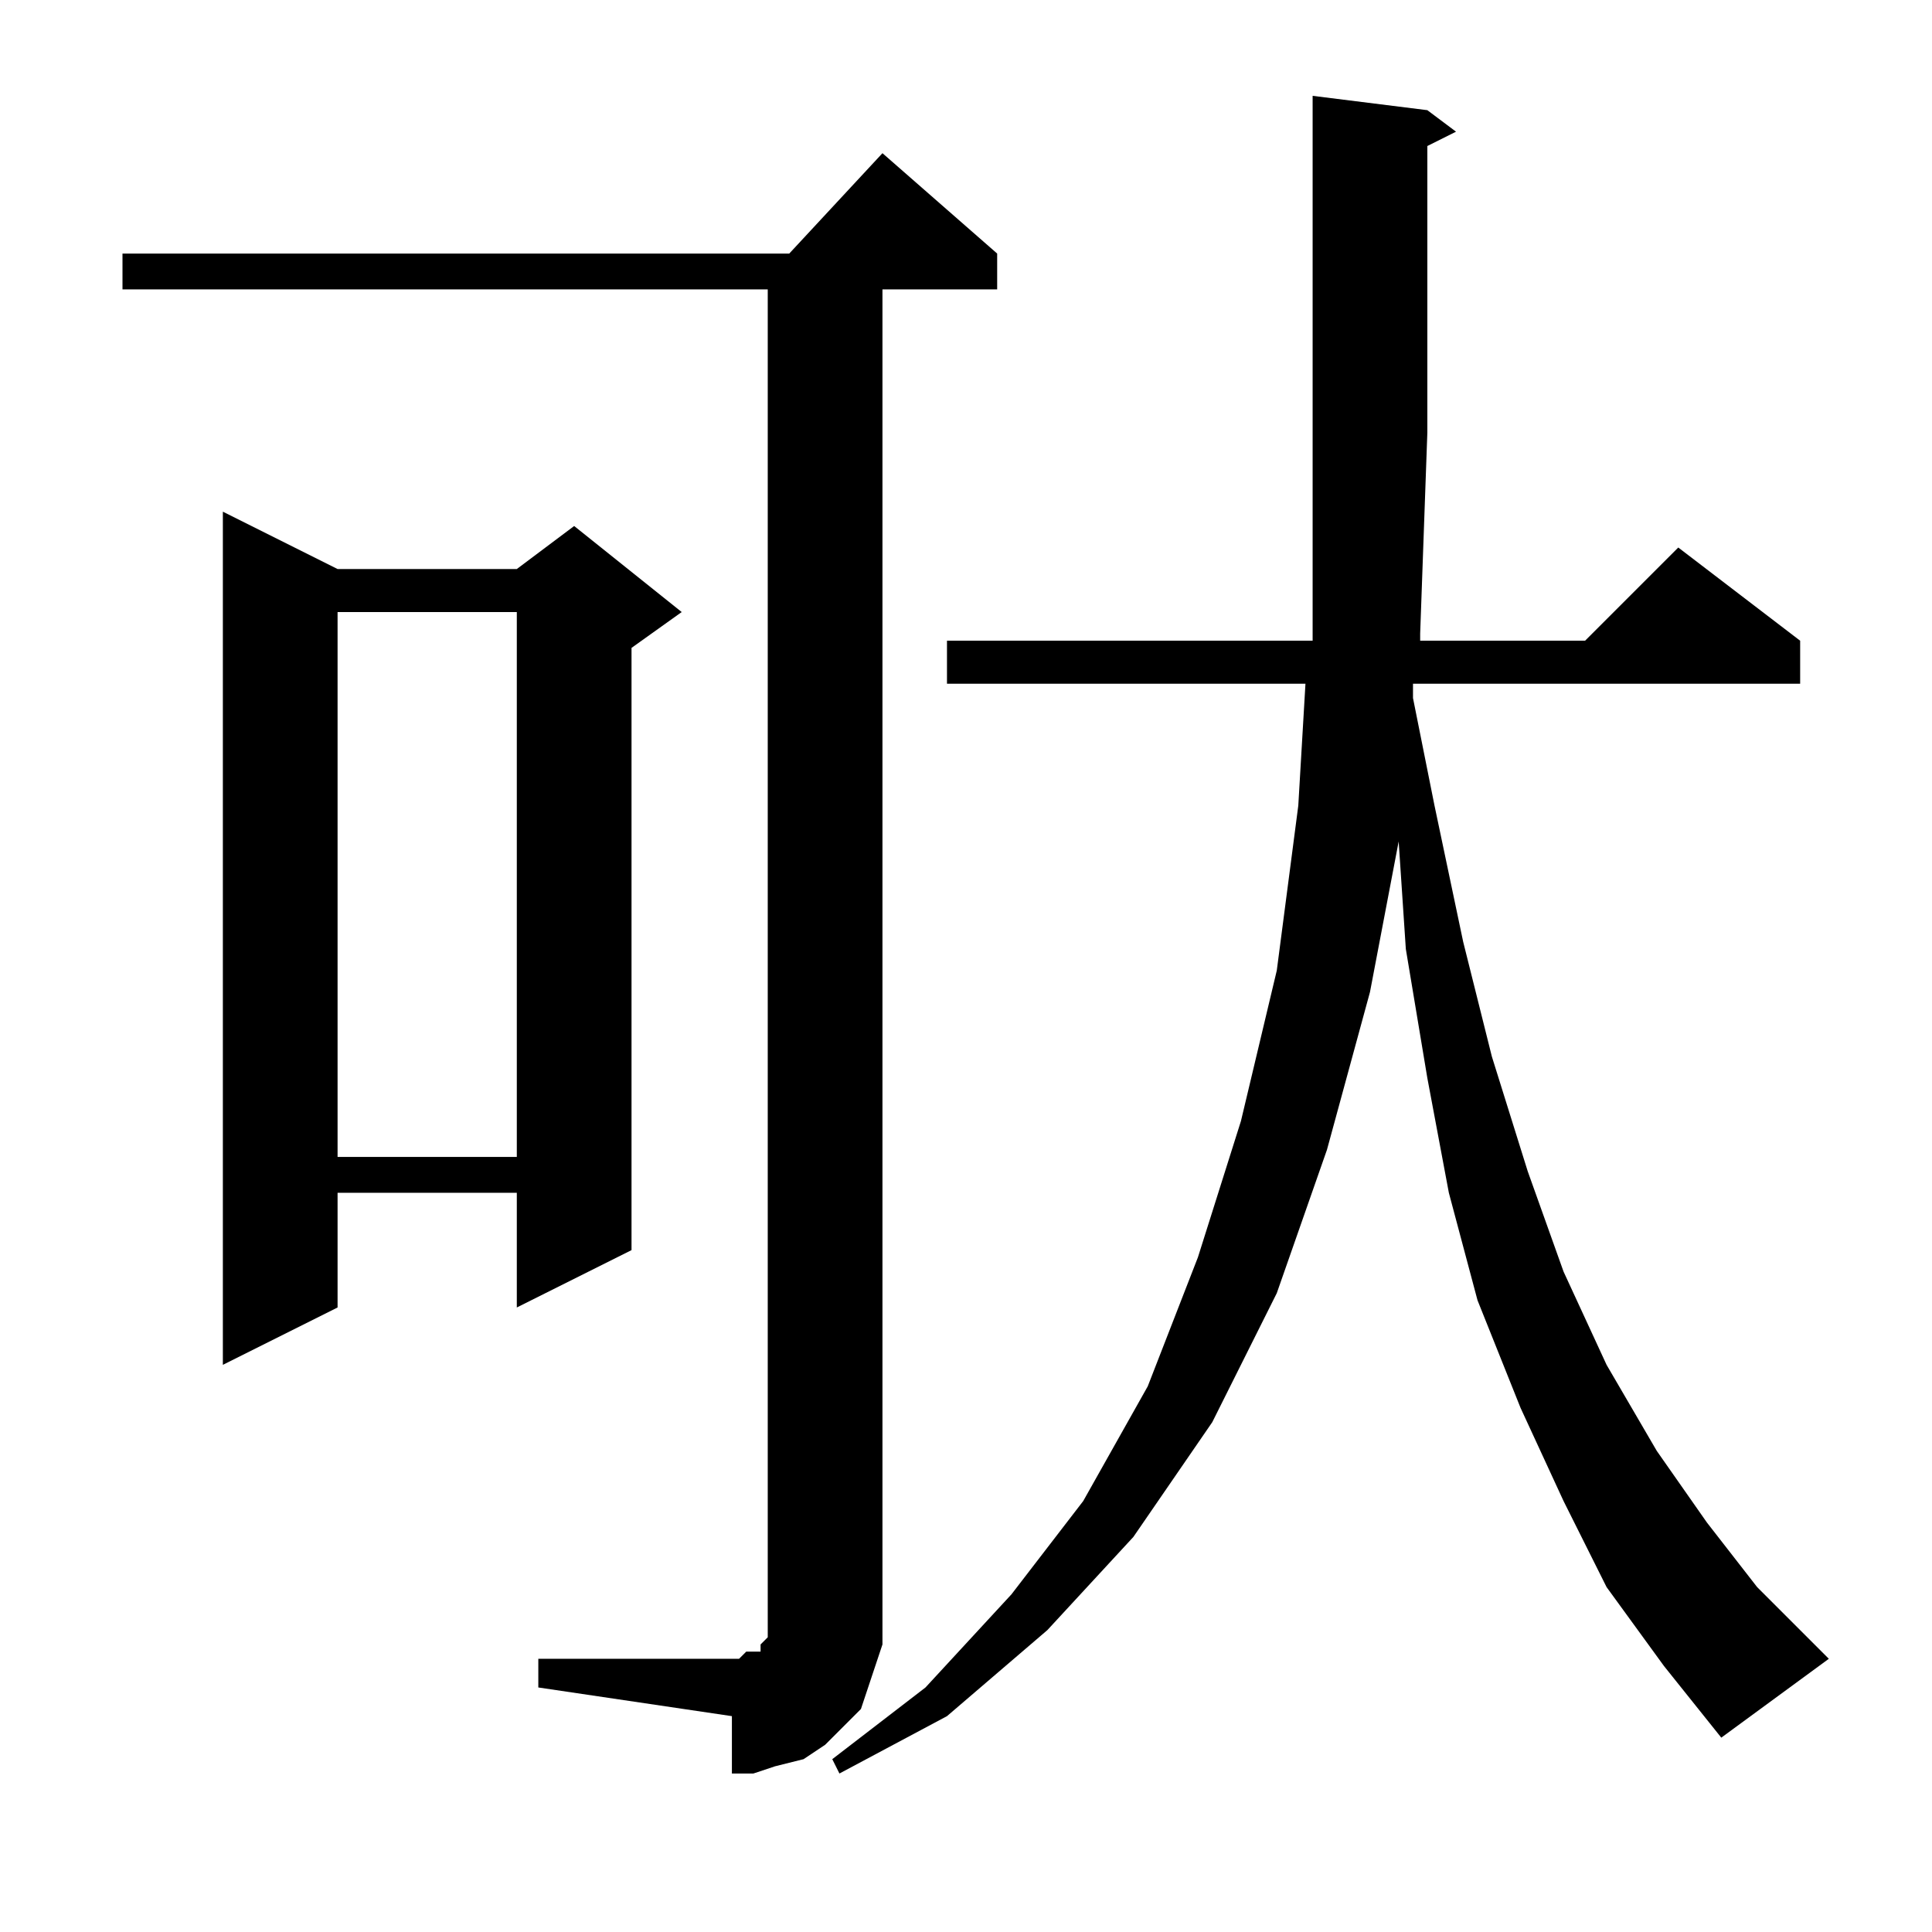 <?xml version="1.0" encoding="utf-8"?>
<!-- Generator: Adobe Illustrator 16.0.0, SVG Export Plug-In . SVG Version: 6.00 Build 0)  -->
<!DOCTYPE svg PUBLIC "-//W3C//DTD SVG 1.1//EN" "http://www.w3.org/Graphics/SVG/1.1/DTD/svg11.dtd">
<svg version="1.1" id="图层_1" xmlns="http://www.w3.org/2000/svg" xmlns:xlink="http://www.w3.org/1999/xlink" x="0px" y="0px"
	 width="1000px" height="1000px" viewBox="0 0 1000 1000" enable-background="new 0 0 1000 1000" xml:space="preserve">
<path d="M278.633,858.588h103.906l3.711-3.711h3.711h3.711v-3.711l3.711-3.711v-3.711v-7.422V149.799H63.398v-18.555h345.117
	l48.242-51.953l59.375,51.953v18.555h-59.375v686.523v14.844l-3.711,11.133l-3.711,11.133l-3.711,11.133l-11.133,11.133
	l-7.422,7.422l-11.133,7.422l-14.844,3.711l-11.133,3.711h-11.133v-29.688l-100.195-14.844V858.588z M174.727,294.525H267.5
	l29.688-22.266l55.664,44.531l-25.977,18.555v311.719L267.5,676.752v-59.375h-92.773v59.375l-59.375,29.688V264.838L174.727,294.525
	z M174.727,316.791v282.031H267.5V316.791H174.727z M831.563,821.479l-22.266-44.531l-22.266-48.242l-22.266-55.664l-14.844-55.664
	l-11.133-59.375l-11.133-66.797l-3.711-55.664l-14.844,77.93l-22.266,81.641l-25.977,74.219l-33.398,66.797l-40.82,59.375
	l-44.531,48.242l-51.953,44.531l-55.664,29.688l-3.711-7.422l48.242-37.109l44.531-48.242l37.109-48.242l33.398-59.375
	l25.977-66.797l22.266-70.508l18.555-77.93l11.133-85.352l3.711-63.086H490.156v-22.266h189.258v-7.422V224.018V49.604l59.375,7.422
	l14.844,11.133l-14.844,7.422v148.438l-3.711,103.906v3.711h85.352l48.242-48.242l63.086,48.242V353.9H731.367v7.422l11.133,55.664
	l14.844,70.508l14.844,59.375l18.555,59.375l18.555,51.953l22.266,48.242l25.977,44.531l25.977,37.109l25.977,33.398l29.688,29.688
	l7.422,7.422l-55.664,40.82l-29.688-37.109L831.563,821.479z"/>
</svg>
